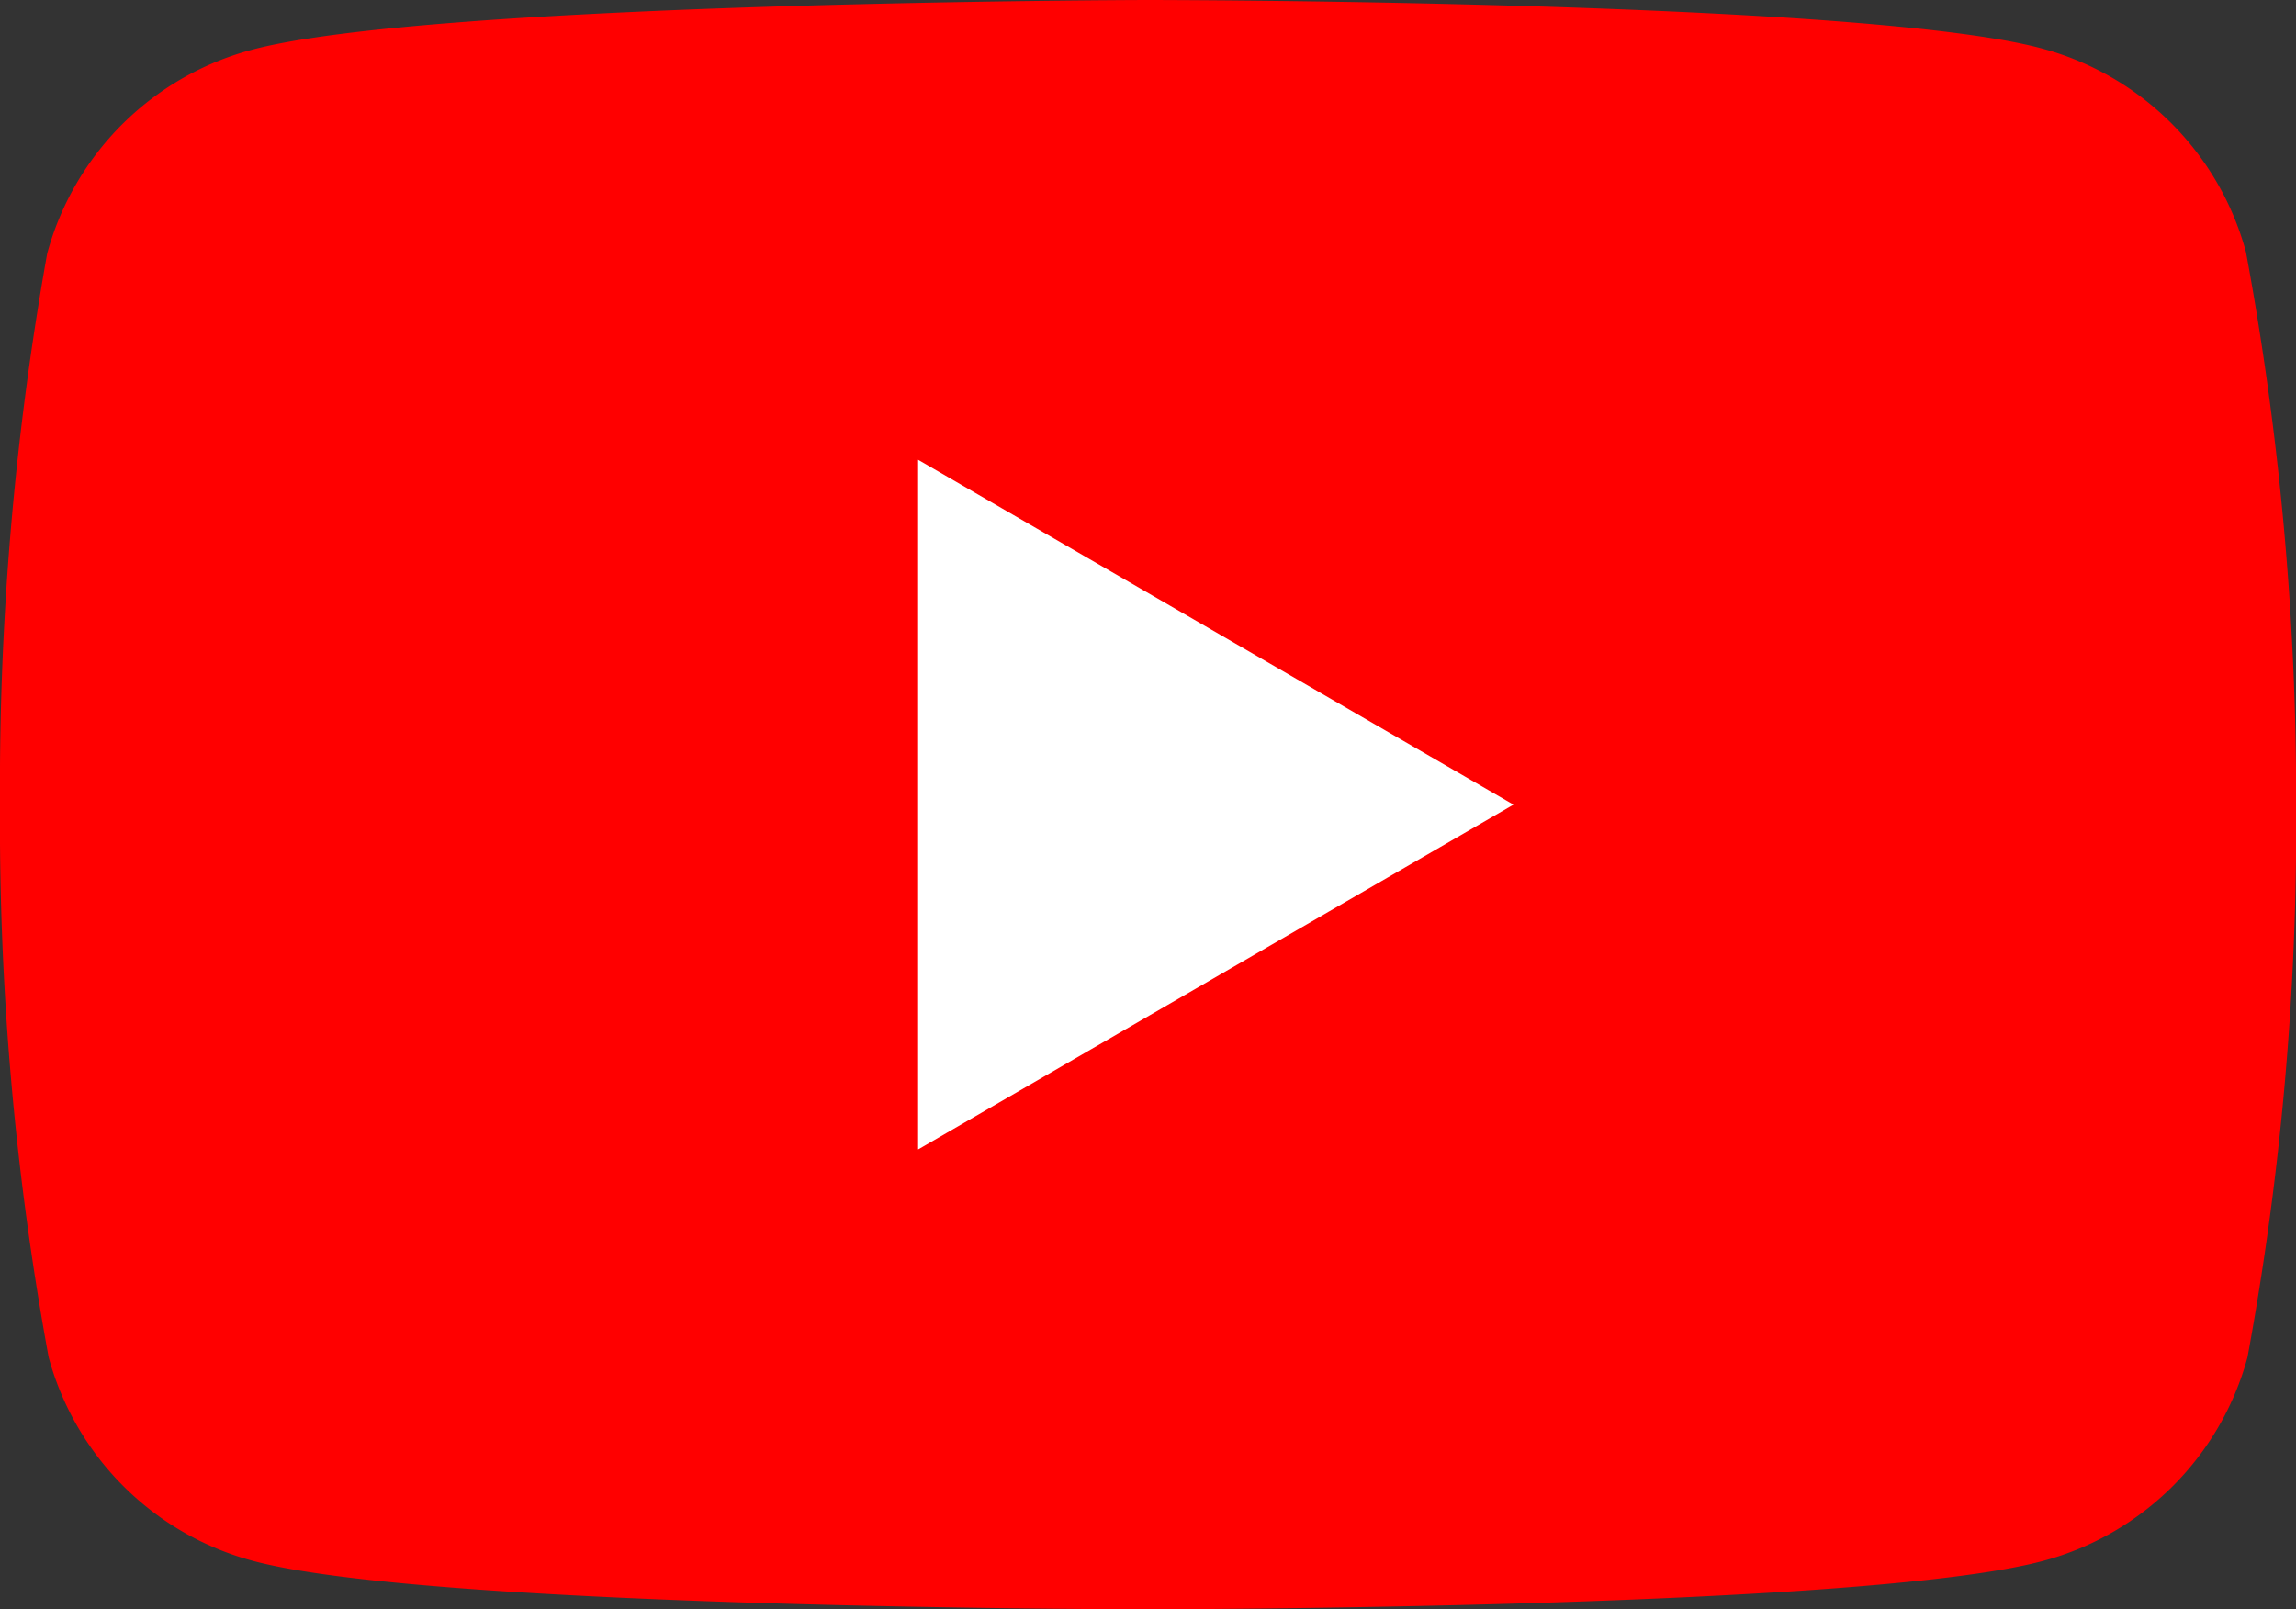<svg xmlns="http://www.w3.org/2000/svg" width="31.33" height="21.959" viewBox="0 0 31.33 21.959"><rect x="0" y="0" width="31.33" height="21.959" fill="#333333" stroke="none"/><g transform="translate(-66.669 -13.564)"><g transform="translate(66.669 13.564)"><path d="M38.119,5.012a3.946,3.946,0,0,0-2.775-2.775c-2.433-.664-12.227-.664-12.227-.664s-9.793.02-12.227.684A3.946,3.946,0,0,0,8.116,5.032a41.224,41.224,0,0,0-.644,7.521,40.294,40.294,0,0,0,.664,7.541,3.946,3.946,0,0,0,2.775,2.775c2.433.664,12.227.664,12.227.664s9.793,0,12.227-.664a3.946,3.946,0,0,0,2.775-2.775,40.178,40.178,0,0,0,.664-7.541A40.916,40.916,0,0,0,38.119,5.012Z" transform="translate(-7.472 -1.573)" fill="red"/><path d="M260.611,128.983l-8.124-4.706v9.411Z" transform="translate(-239.959 -118.003)" fill="#fff"/></g></g></svg>